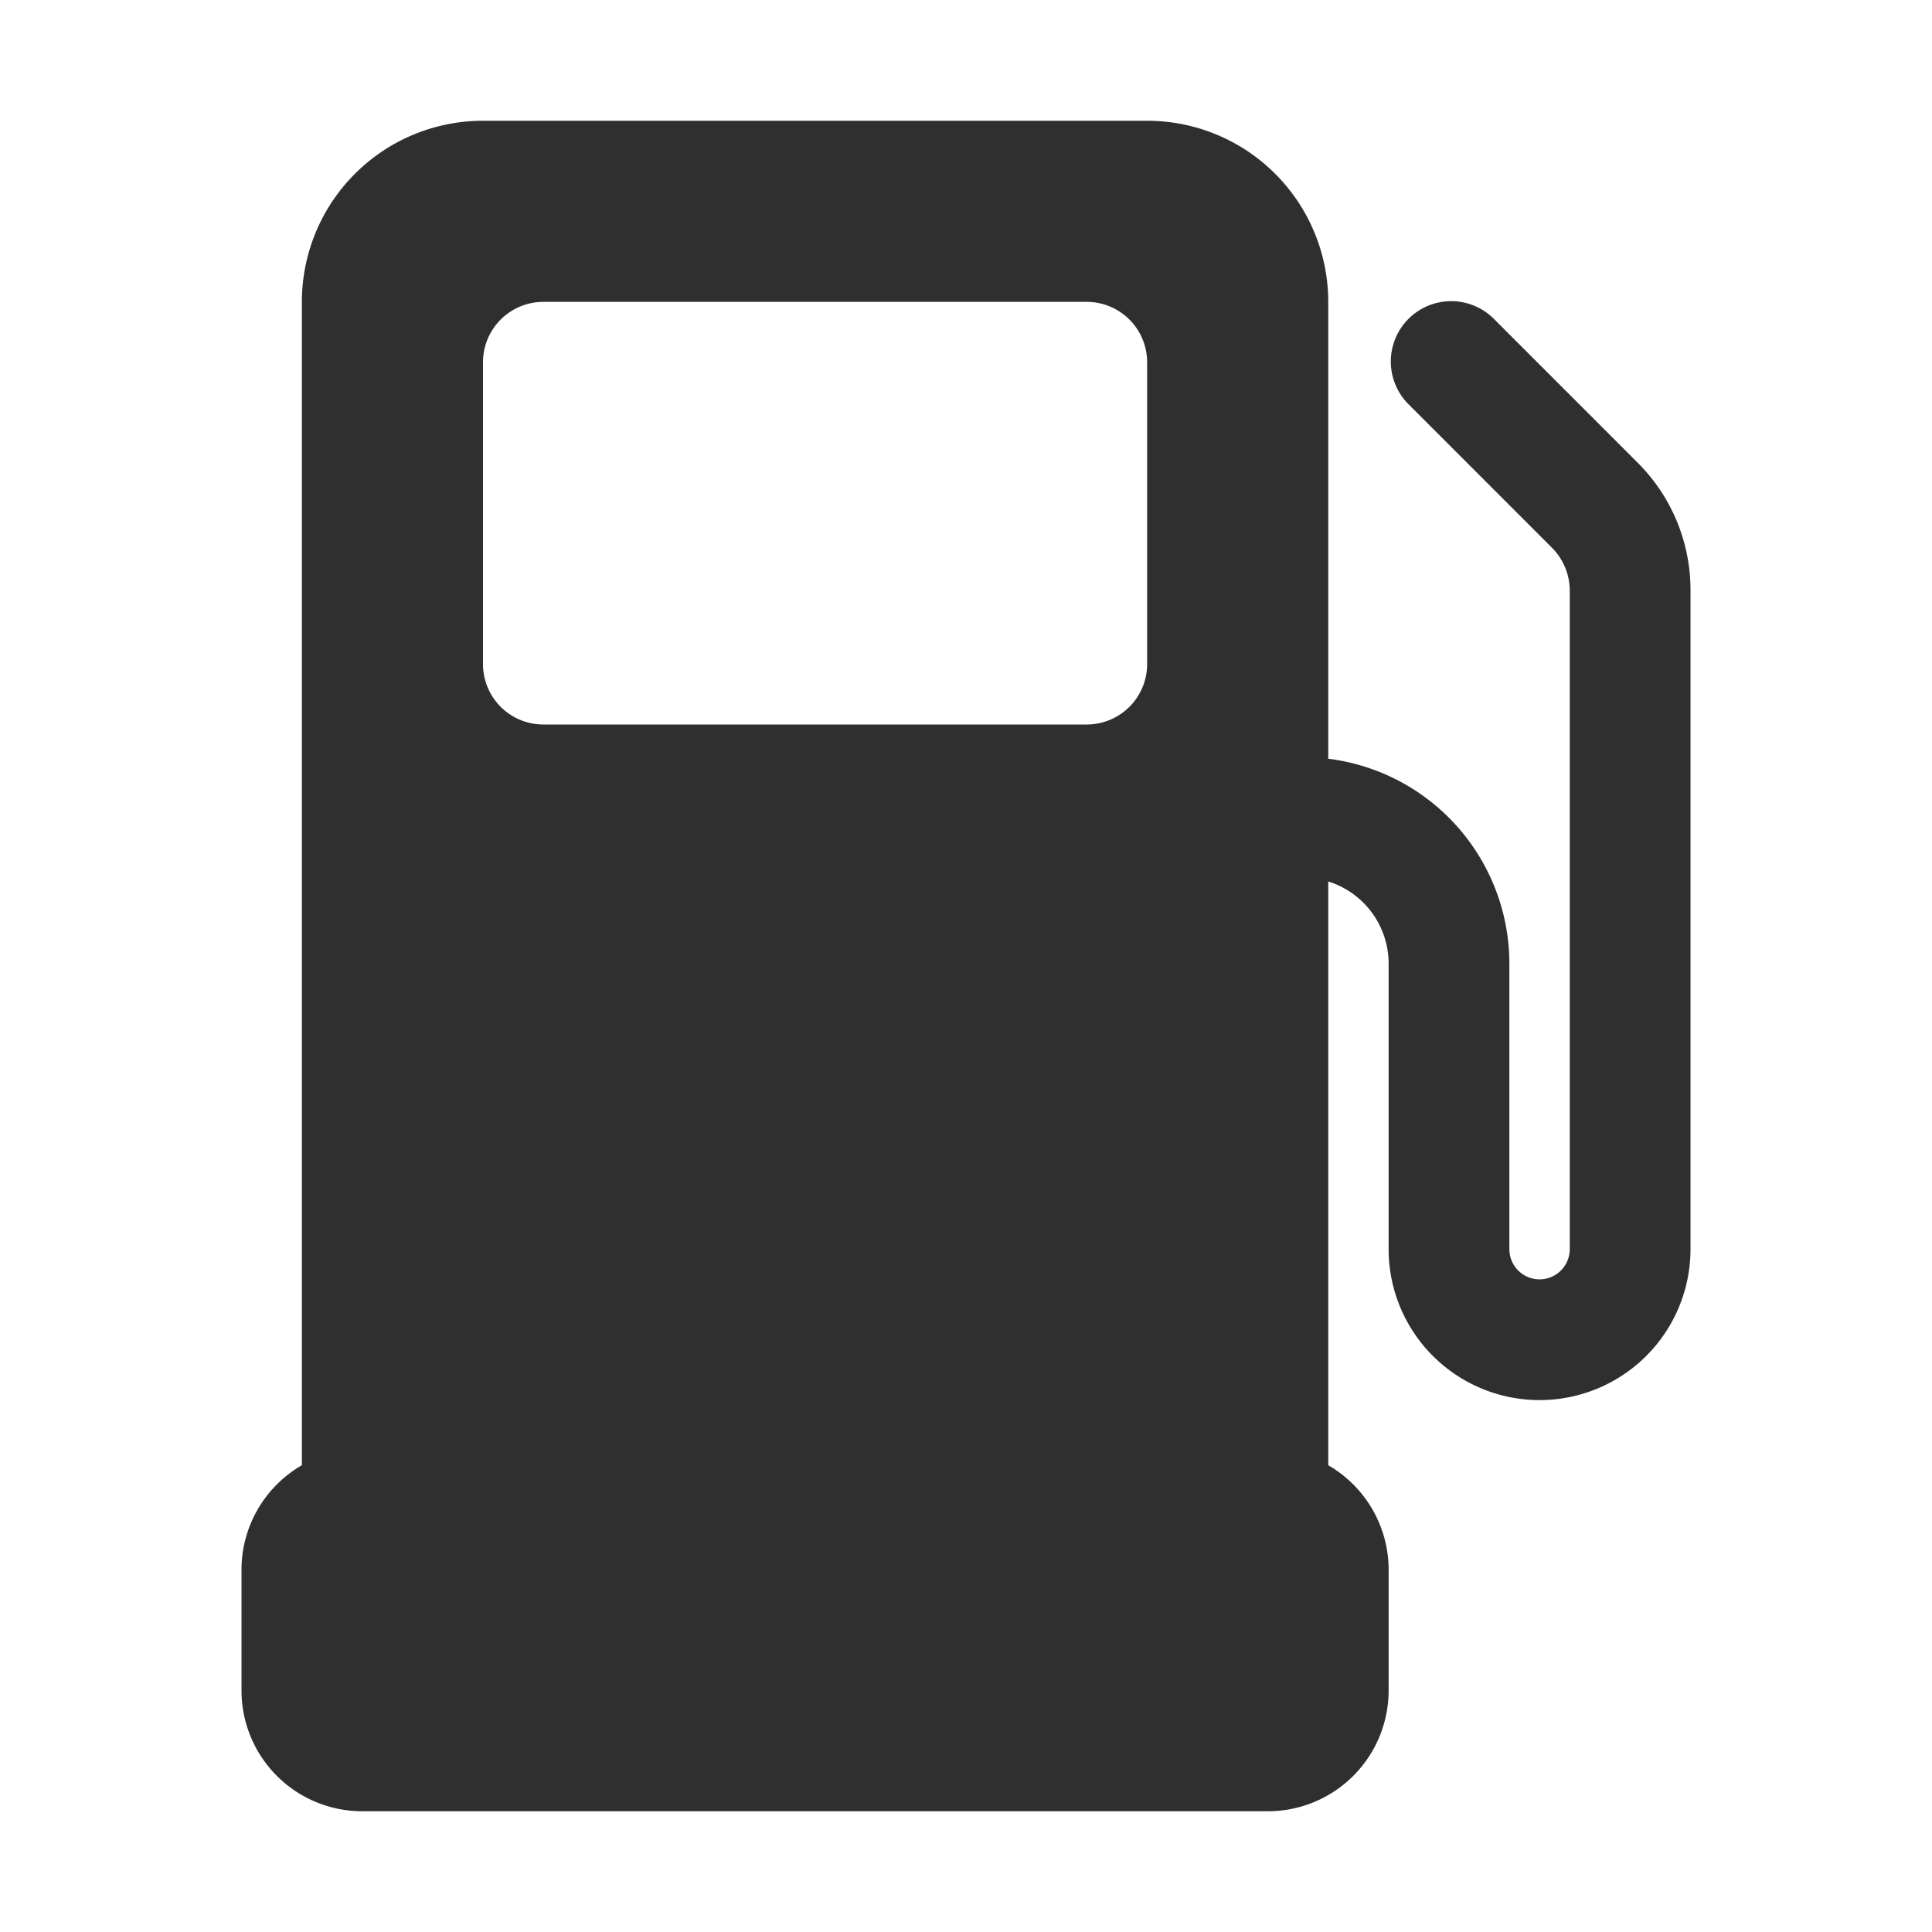 <?xml version="1.0" encoding="UTF-8" standalone="no"?> <svg xmlns="http://www.w3.org/2000/svg" viewBox="0 0 32 32"><title>Gas Station</title><g id="Gas_Station" data-name="Gas Station"><path d="M27.121,7.66l-2.39-2.391a1,1,0,0,0-1.414,1.414l2.39,2.391A1.008,1.008,0,0,1,26,9.781V20.69a.5.5,0,0,1-1,0V15.952a3.422,3.422,0,0,0-3-3.385V5a3,3,0,0,0-3-3H8A3,3,0,0,0,5,5V24.269A2,2,0,0,0,4,26v2a2,2,0,0,0,2,2H21a2,2,0,0,0,2-2V26a2,2,0,0,0-1-1.731V14.6a1.426,1.426,0,0,1,1,1.355V20.69a2.5,2.5,0,0,0,5,0V9.781A2.976,2.976,0,0,0,27.121,7.66ZM19,11a1,1,0,0,1-1,1H9a1,1,0,0,1-1-1V6A1,1,0,0,1,9,5h9a1,1,0,0,1,1,1Z" fill="#2f2f2f"/></g></svg>